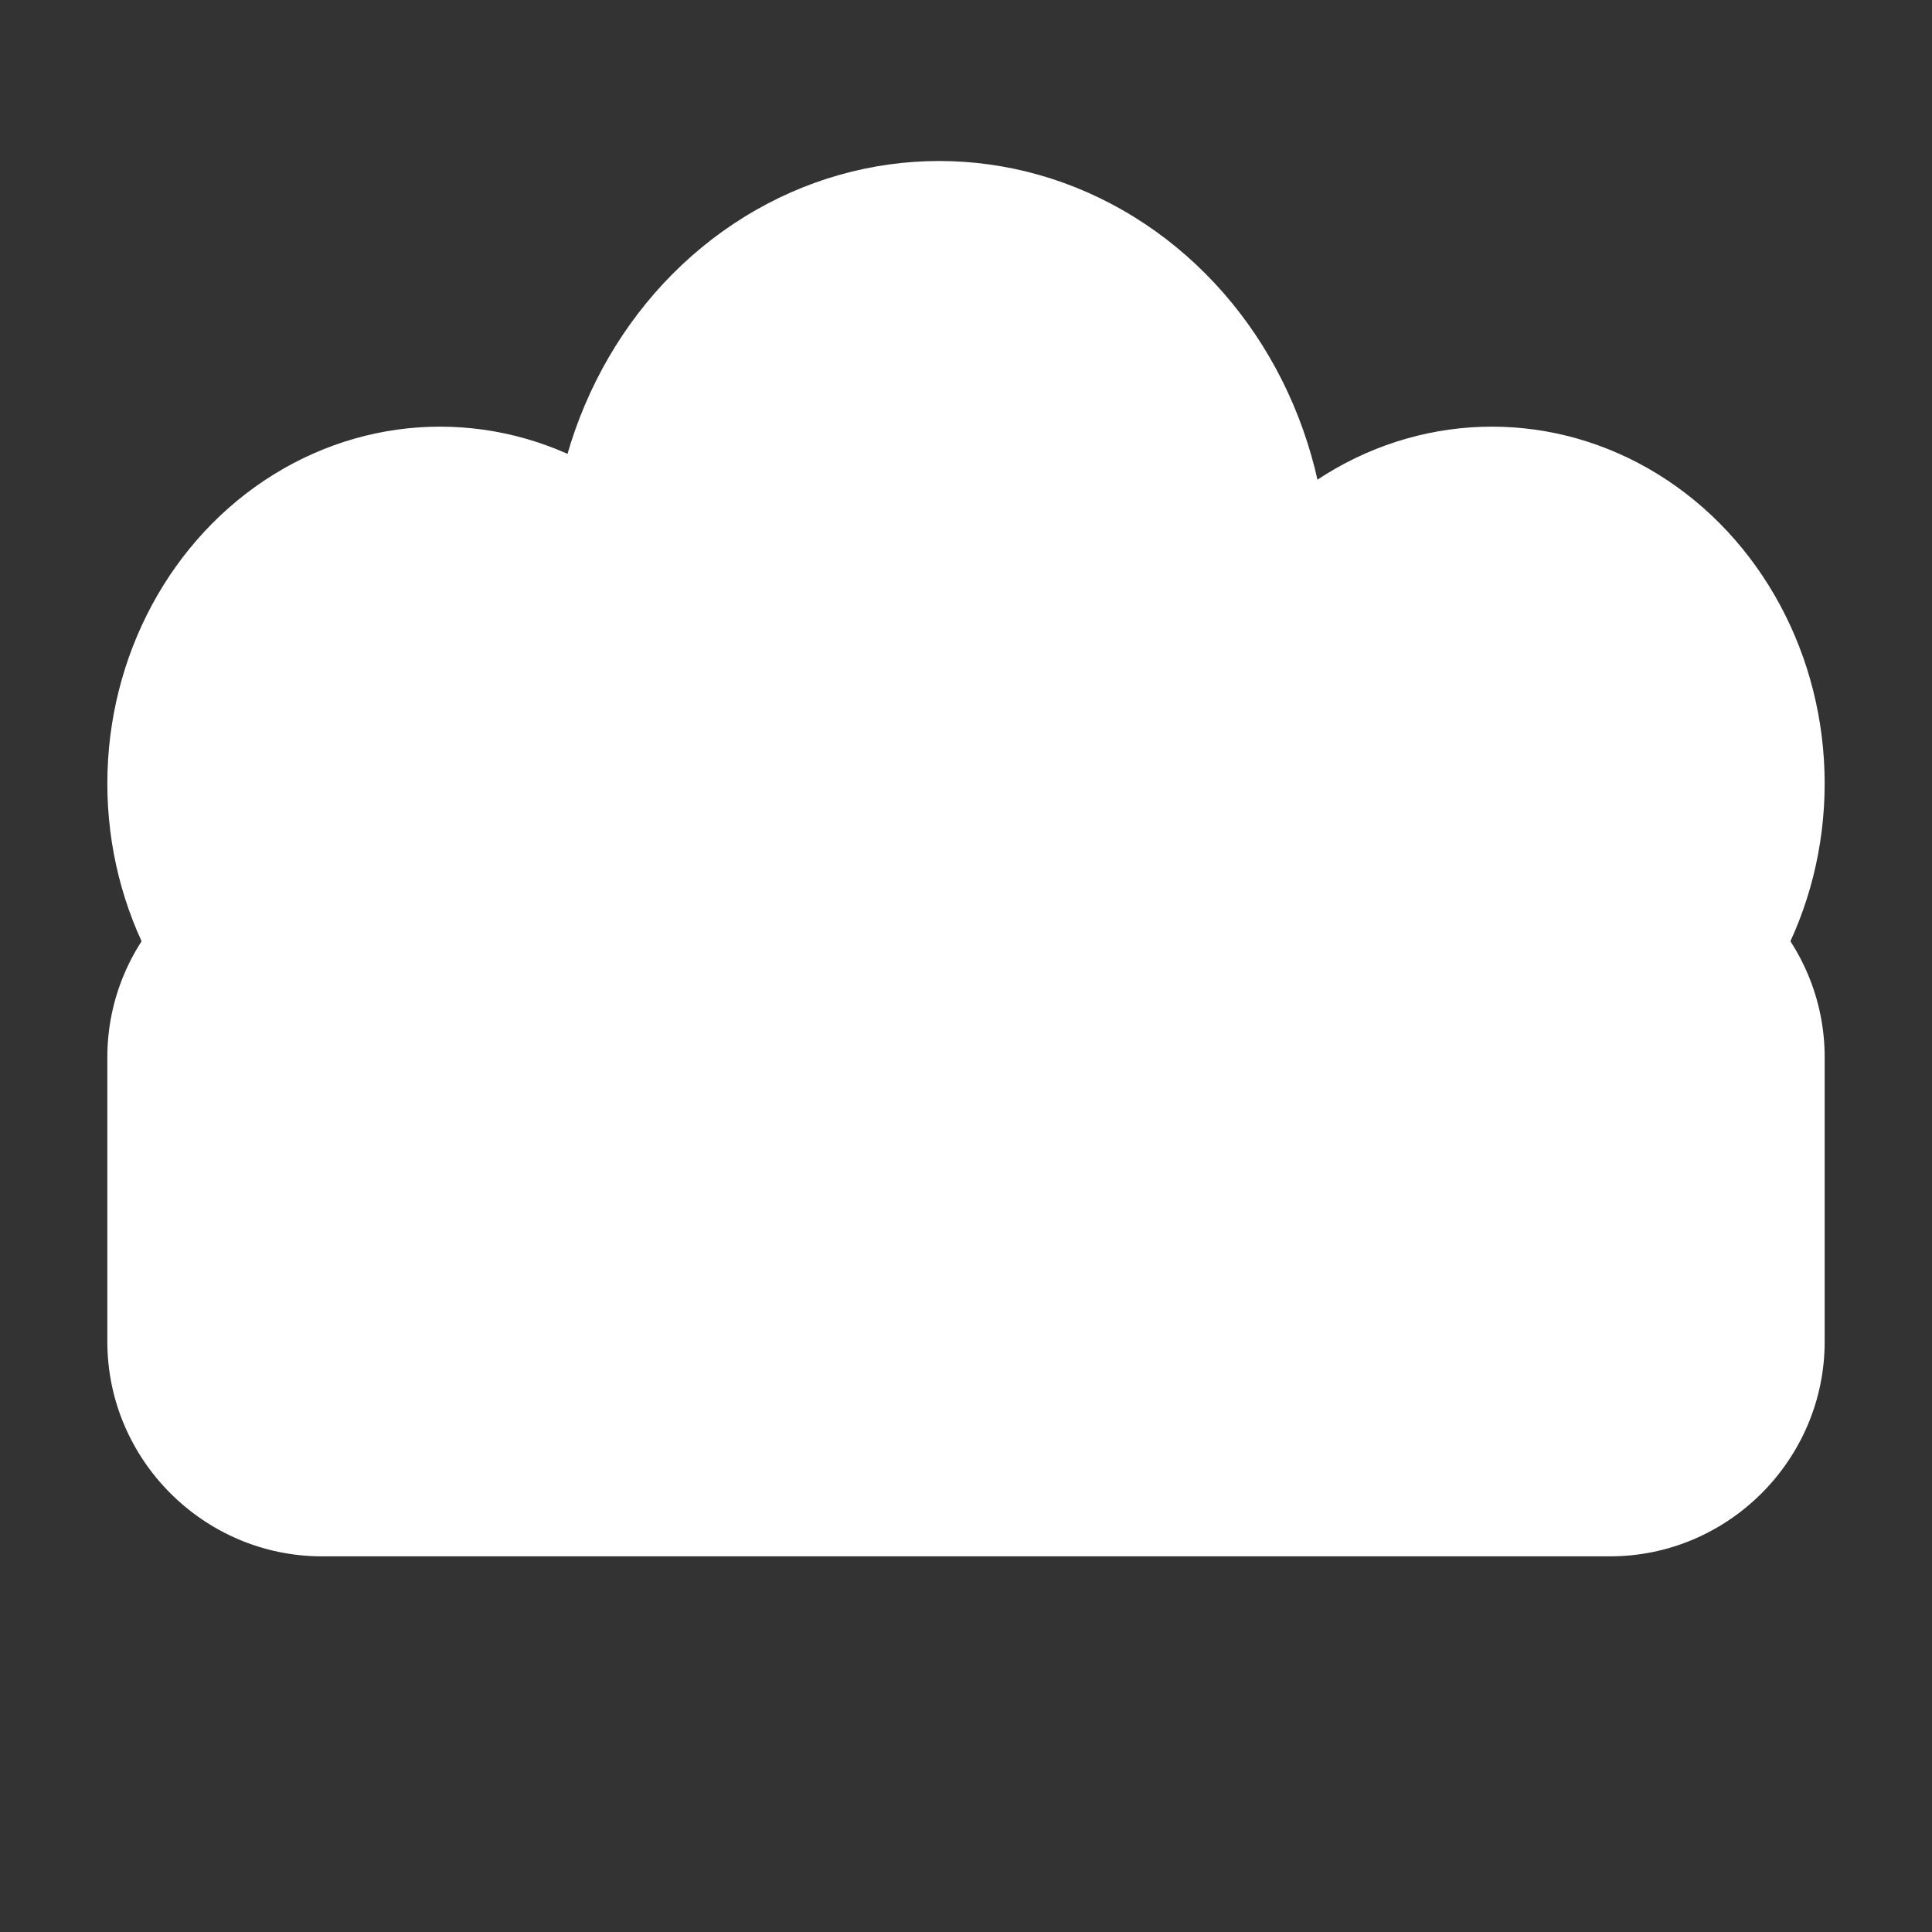 <?xml version="1.0" encoding="utf-8"?>
<!-- Generator: Adobe Illustrator 25.1.0, SVG Export Plug-In . SVG Version: 6.00 Build 0)  -->
<svg version="1.1" id="レイヤー_1" xmlns="http://www.w3.org/2000/svg" xmlns:xlink="http://www.w3.org/1999/xlink" x="0px"
	 y="0px" viewBox="0 0 72 72" style="enable-background:new 0 0 72 72;" xml:space="preserve">
<rect x="0" y="0" width="72" height="72" fill="#333333" stroke="none"/>
<style type="text/css">
	.st0{display:none;}
	.st1{display:inline;fill:#87F100;}
	.st2{fill:#FFFFFF;}
</style>
<g id="ガイド" class="st0">
	<circle class="st1" cx="36" cy="36" r="36"/>
</g>
<g>
	<path class="st2" d="M60,58H12c-4.4,0-8-3.6-8-8V39.4c0-4.4,3.6-8,8-8h48c4.4,0,8,3.6,8,8V50C68,54.4,64.4,58,60,58z"/>
	<ellipse class="st2" cx="16.4" cy="29.2" rx="12.4" ry="13.3"/>
	<ellipse class="st2" cx="55.6" cy="29.2" rx="12.4" ry="13.3"/>
	<ellipse class="st2" cx="35" cy="21.5" rx="14.5" ry="15.5"/>
</g>
</svg>
